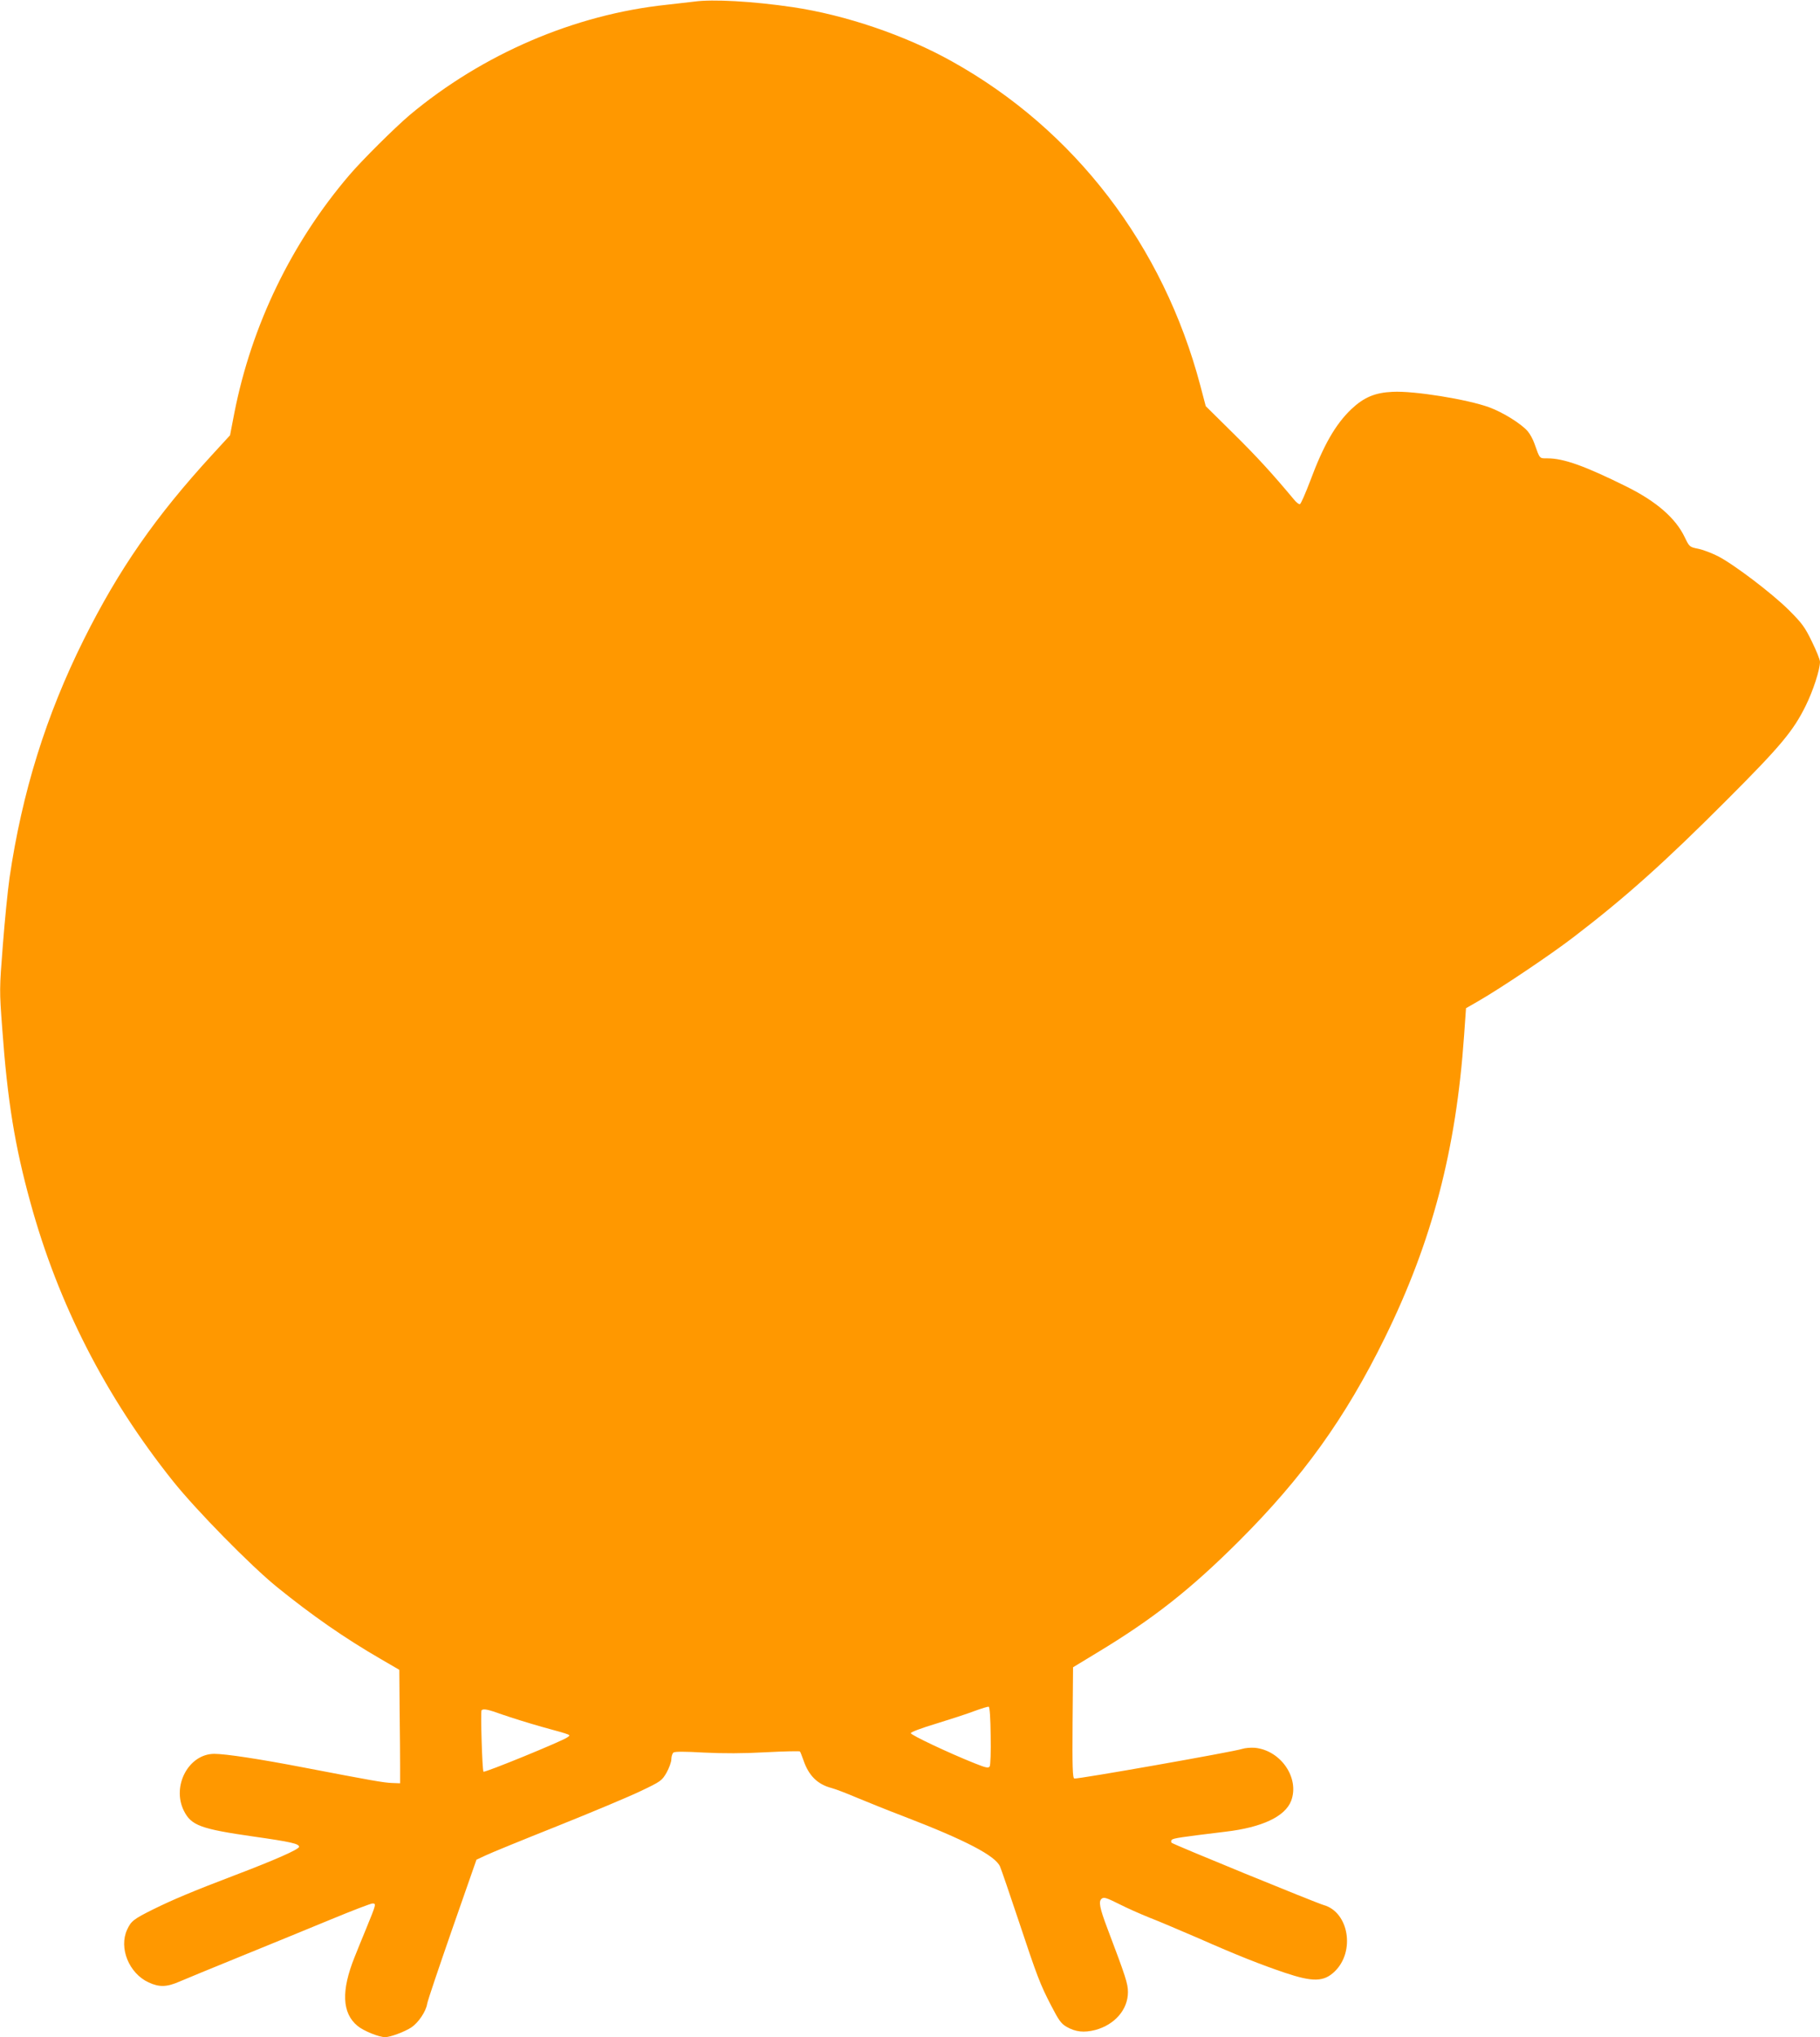 <?xml version="1.0" standalone="no"?>
<!DOCTYPE svg PUBLIC "-//W3C//DTD SVG 20010904//EN"
 "http://www.w3.org/TR/2001/REC-SVG-20010904/DTD/svg10.dtd">
<svg version="1.0" xmlns="http://www.w3.org/2000/svg"
 width="1144pt" height="1280pt" viewBox="0 0 1144 1280"
 preserveAspectRatio="xMidYMid meet">
<g transform="translate(0,1280) scale(0.1,-0.1)"
fill="#ff9800" stroke="none">
<path d="M4365 12790 c-33 -4 -112 -13 -175 -20 -578 -61 -1156 -309 -1615
-693 -92 -78 -298 -282 -379 -377 -365 -427 -615 -946 -723 -1495 l-27 -140
-111 -121 c-358 -390 -588 -721 -809 -1164 -237 -476 -387 -958 -466 -1495
-11 -77 -30 -267 -42 -422 -22 -281 -22 -284 -4 -525 33 -455 79 -738 177
-1093 175 -639 474 -1222 896 -1751 146 -183 489 -532 653 -665 221 -179 425
-321 653 -453 l117 -68 2 -259 c2 -142 3 -303 3 -356 l0 -98 -52 2 c-52 2
-125 15 -558 98 -270 52 -486 85 -558 85 -161 0 -269 -202 -191 -358 46 -92
105 -114 441 -162 232 -33 283 -45 283 -64 0 -16 -152 -83 -410 -181 -260 -99
-383 -151 -505 -211 -127 -63 -141 -75 -166 -129 -53 -115 12 -274 135 -331
67 -31 114 -30 194 5 37 16 212 88 389 160 177 72 431 176 564 231 133 55 250
100 261 100 24 0 22 -6 -39 -155 -25 -60 -58 -142 -74 -182 -85 -211 -79 -352
18 -432 38 -32 135 -71 174 -71 33 0 124 34 166 62 43 29 91 100 98 147 3 20
75 232 158 471 l152 435 58 27 c31 15 234 98 450 184 215 86 451 185 524 220
128 61 133 65 163 116 16 29 30 67 30 84 0 17 6 36 13 42 8 7 70 7 192 0 122
-6 247 -6 389 2 115 6 211 8 214 5 3 -2 12 -27 22 -54 33 -98 89 -153 178
-176 26 -7 96 -34 157 -60 60 -25 196 -80 301 -120 380 -146 571 -245 600
-313 9 -21 60 -170 114 -332 121 -364 138 -408 208 -543 47 -91 62 -112 96
-132 58 -33 110 -38 181 -20 122 33 205 128 205 238 0 53 -14 96 -128 397 -50
132 -58 173 -37 190 14 11 30 6 108 -33 51 -26 137 -64 192 -86 55 -21 193
-80 307 -129 247 -109 395 -167 543 -217 178 -60 247 -58 315 8 130 126 88
373 -70 417 -54 16 -941 379 -955 391 -5 6 -5 13 1 19 10 10 59 17 339 51 228
27 373 95 411 194 54 143 -65 317 -228 333 -26 2 -62 -1 -80 -7 -48 -17 -1040
-192 -1055 -186 -11 3 -13 75 -11 352 l3 347 150 91 c352 212 587 397 891 700
403 402 671 775 919 1280 297 604 448 1180 498 1900 l12 170 78 45 c138 79
458 294 597 401 326 249 577 474 965 863 337 337 417 433 495 591 47 95 90
227 90 277 0 13 -23 70 -51 127 -44 91 -63 116 -143 196 -106 106 -350 291
-449 341 -38 19 -93 40 -123 46 -54 11 -55 12 -84 72 -57 120 -178 225 -365
318 -260 129 -395 178 -498 178 -52 0 -47 -5 -82 93 -9 26 -28 61 -42 77 -39
46 -155 119 -243 151 -138 50 -472 104 -606 97 -111 -5 -180 -34 -260 -109
-99 -95 -174 -224 -258 -450 -30 -79 -59 -145 -65 -147 -6 -2 -23 11 -38 30
-137 164 -232 268 -381 415 l-173 171 -34 129 c-233 881 -790 1608 -1561 2037
-293 164 -670 292 -1001 341 -250 37 -504 51 -618 35z m1862 -10896 c2 -98 -1
-185 -6 -193 -8 -12 -23 -9 -93 19 -161 64 -403 178 -403 190 0 7 70 33 160
60 88 27 196 62 240 79 44 16 85 29 90 27 6 -2 11 -73 12 -182z m-3067 132
c52 -18 163 -53 245 -76 199 -55 184 -49 160 -67 -31 -23 -519 -223 -526 -215
-8 9 -19 378 -12 386 12 11 39 6 133 -28z"/>
</g>
</svg>
